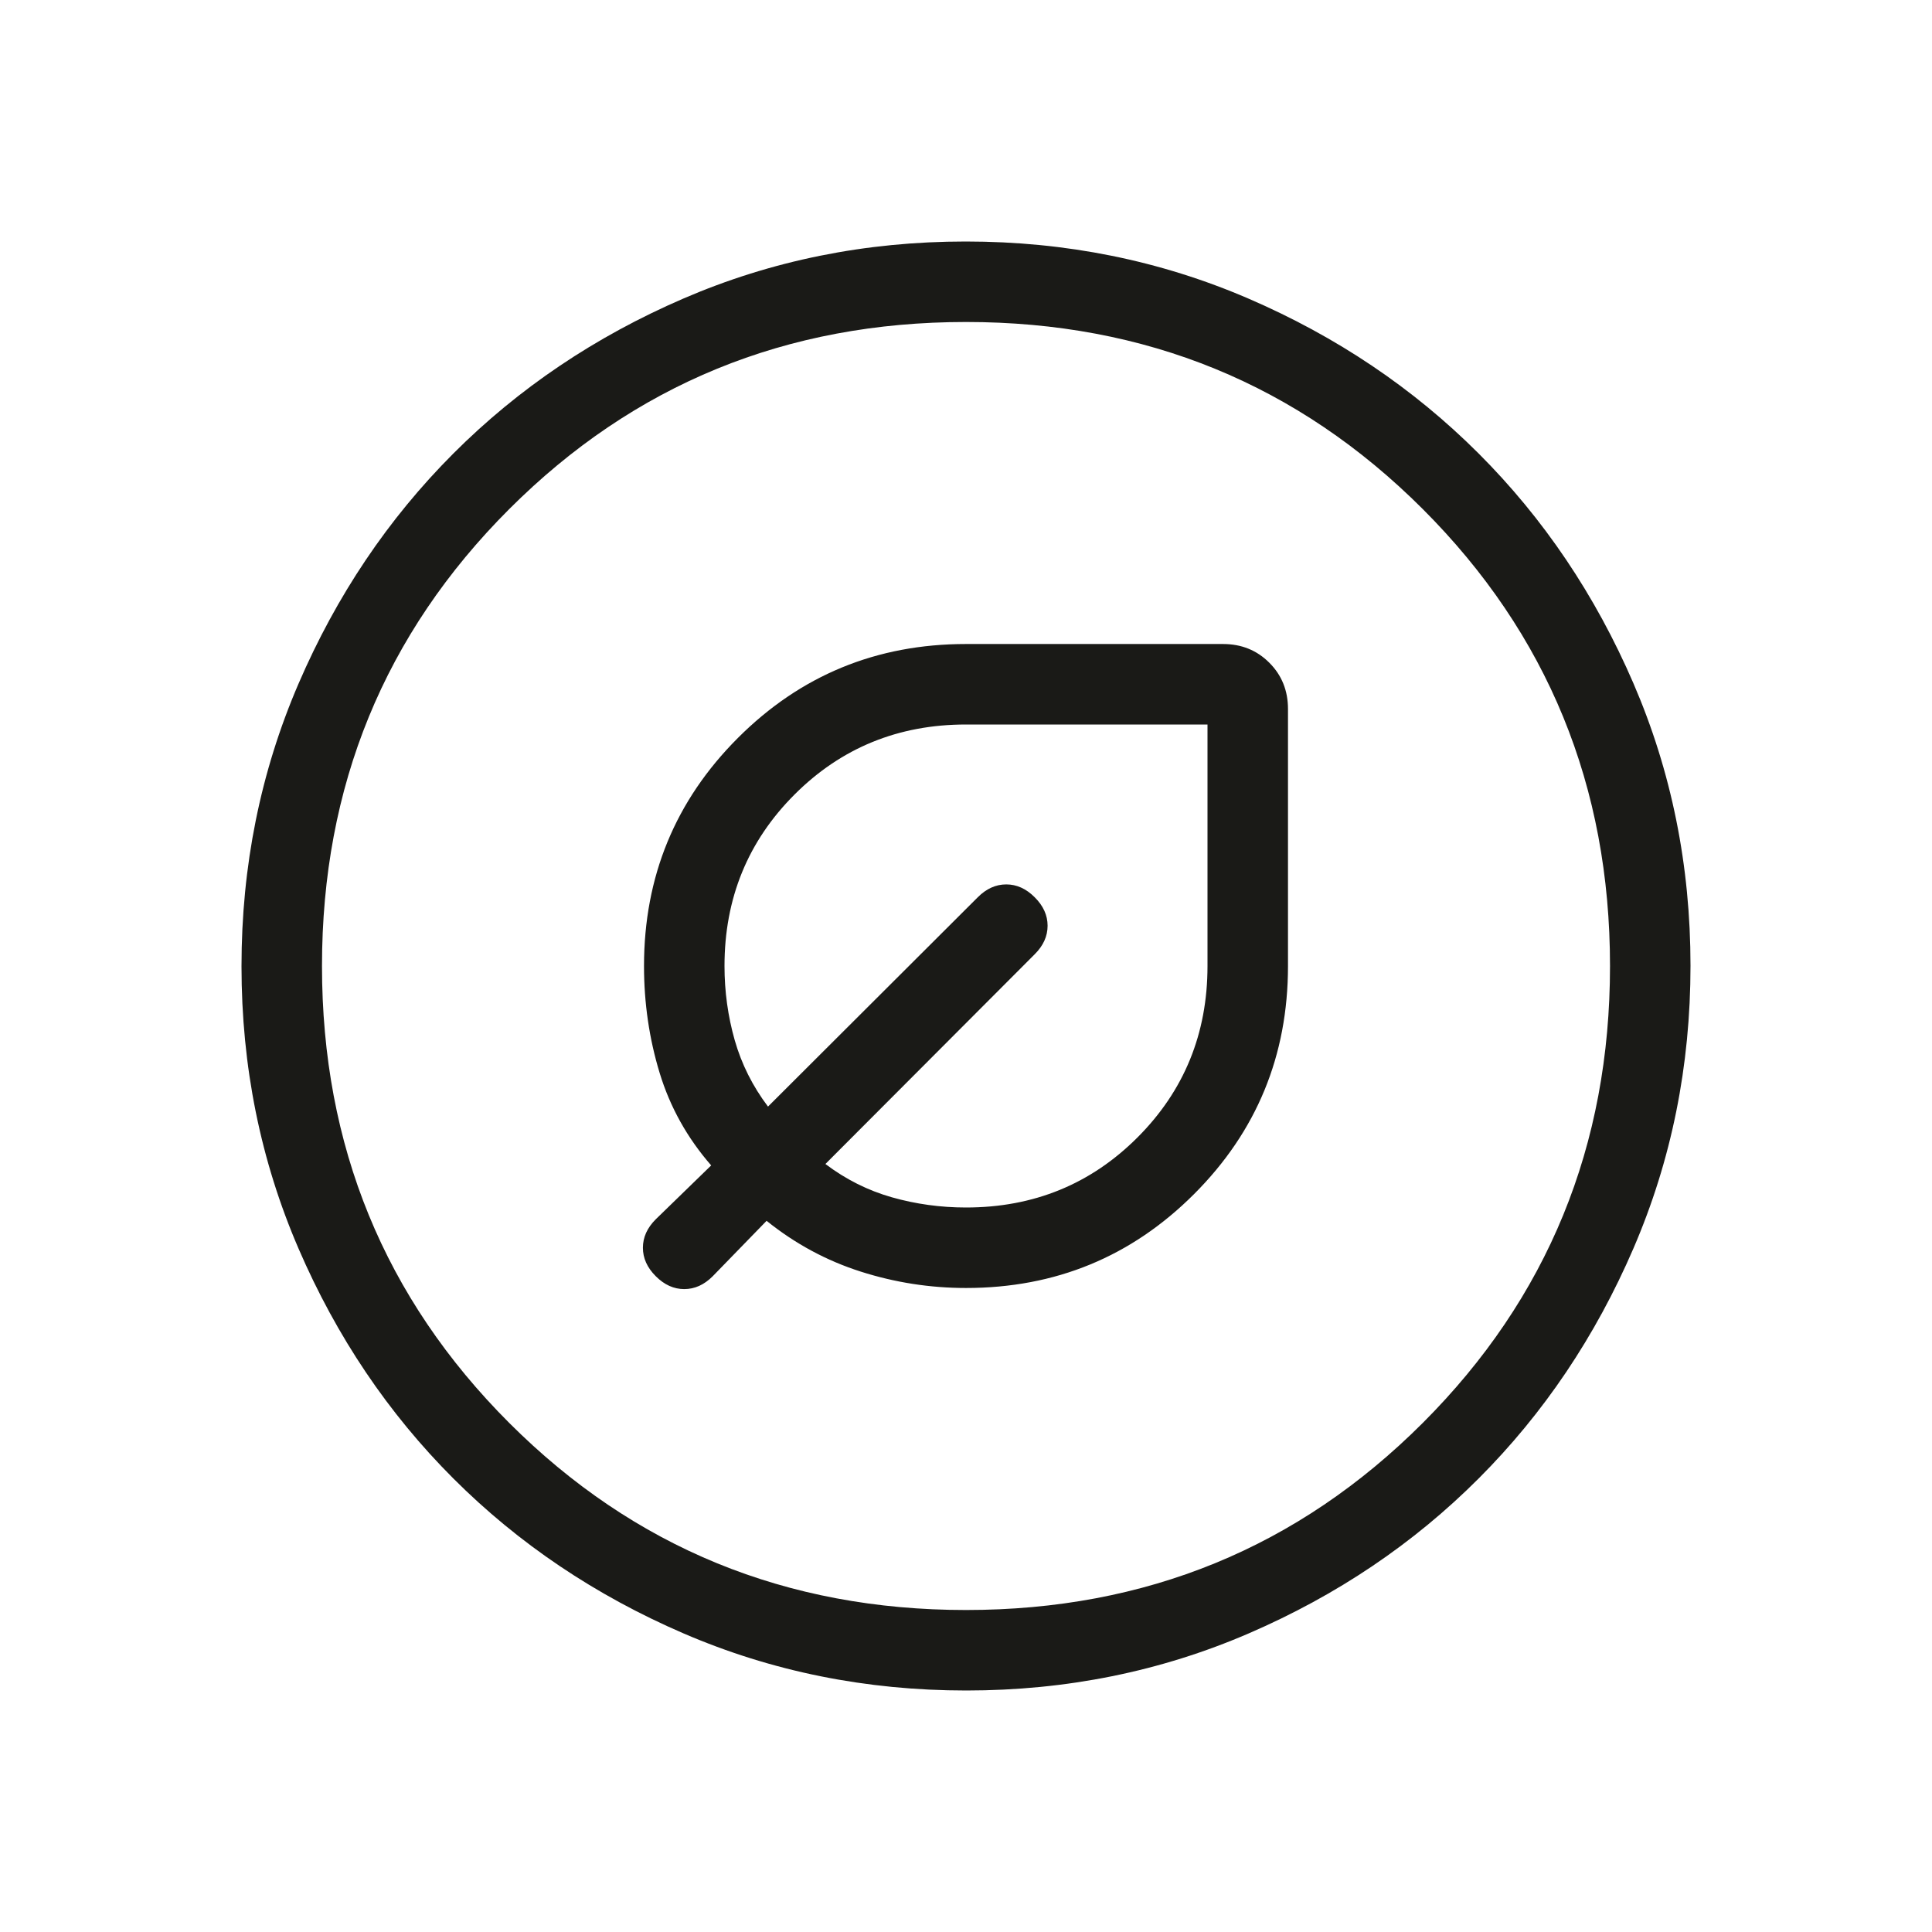 <svg width="56" height="56" viewBox="0 0 56 56" fill="none" xmlns="http://www.w3.org/2000/svg">
<mask id="mask0_1221_139" style="mask-type:alpha" maskUnits="userSpaceOnUse" x="0" y="0" width="56" height="56">
<rect width="56" height="56" fill="#D9D9D9"/>
</mask>
<g mask="url(#mask0_1221_139)">
<path d="M28 37.333C30.593 37.333 32.796 36.426 34.611 34.611C36.426 32.796 37.333 30.593 37.333 28V20.551C37.333 20.017 37.153 19.57 36.791 19.209C36.43 18.847 35.983 18.667 35.449 18.667H28C25.407 18.667 23.204 19.574 21.389 21.389C19.574 23.204 18.667 25.407 18.667 28C18.667 29.074 18.818 30.107 19.12 31.099C19.422 32.09 19.92 32.984 20.614 33.78L19.008 35.341C18.759 35.589 18.635 35.864 18.635 36.167C18.635 36.469 18.759 36.744 19.008 36.992C19.256 37.241 19.531 37.365 19.833 37.365C20.136 37.365 20.411 37.241 20.659 36.992L22.22 35.386C23.046 36.05 23.955 36.541 24.949 36.858C25.942 37.175 26.959 37.333 28 37.333ZM28 35C27.261 35 26.545 34.901 25.85 34.704C25.157 34.507 24.515 34.185 23.925 33.739L29.992 27.659C30.241 27.411 30.365 27.136 30.365 26.833C30.365 26.531 30.241 26.256 29.992 26.008C29.744 25.759 29.469 25.635 29.167 25.635C28.864 25.635 28.589 25.759 28.341 26.008L22.261 32.075C21.815 31.485 21.494 30.843 21.296 30.15C21.099 29.455 21 28.739 21 28C21 26.04 21.677 24.383 23.03 23.03C24.383 21.677 26.04 21 28 21H35V28C35 29.96 34.323 31.617 32.97 32.97C31.617 34.323 29.96 35 28 35ZM28.008 49C25.104 49 22.374 48.449 19.817 47.347C17.261 46.245 15.037 44.749 13.146 42.86C11.255 40.971 9.758 38.749 8.655 36.195C7.552 33.641 7 30.912 7 28.008C7 25.104 7.551 22.374 8.653 19.817C9.755 17.261 11.251 15.037 13.14 13.146C15.029 11.255 17.251 9.758 19.805 8.655C22.359 7.552 25.088 7 27.992 7C30.896 7 33.626 7.551 36.183 8.653C38.739 9.755 40.963 11.251 42.854 13.14C44.745 15.029 46.242 17.251 47.345 19.805C48.448 22.359 49 25.088 49 27.992C49 30.896 48.449 33.626 47.347 36.183C46.245 38.739 44.749 40.963 42.86 42.854C40.971 44.745 38.749 46.242 36.195 47.345C33.641 48.448 30.912 49 28.008 49ZM28 46.667C33.211 46.667 37.625 44.858 41.242 41.242C44.858 37.625 46.667 33.211 46.667 28C46.667 22.789 44.858 18.375 41.242 14.758C37.625 11.142 33.211 9.333 28 9.333C22.789 9.333 18.375 11.142 14.758 14.758C11.142 18.375 9.333 22.789 9.333 28C9.333 33.211 11.142 37.625 14.758 41.242C18.375 44.858 22.789 46.667 28 46.667Z" fill="#1A1A17"/>
</g>
</svg>
